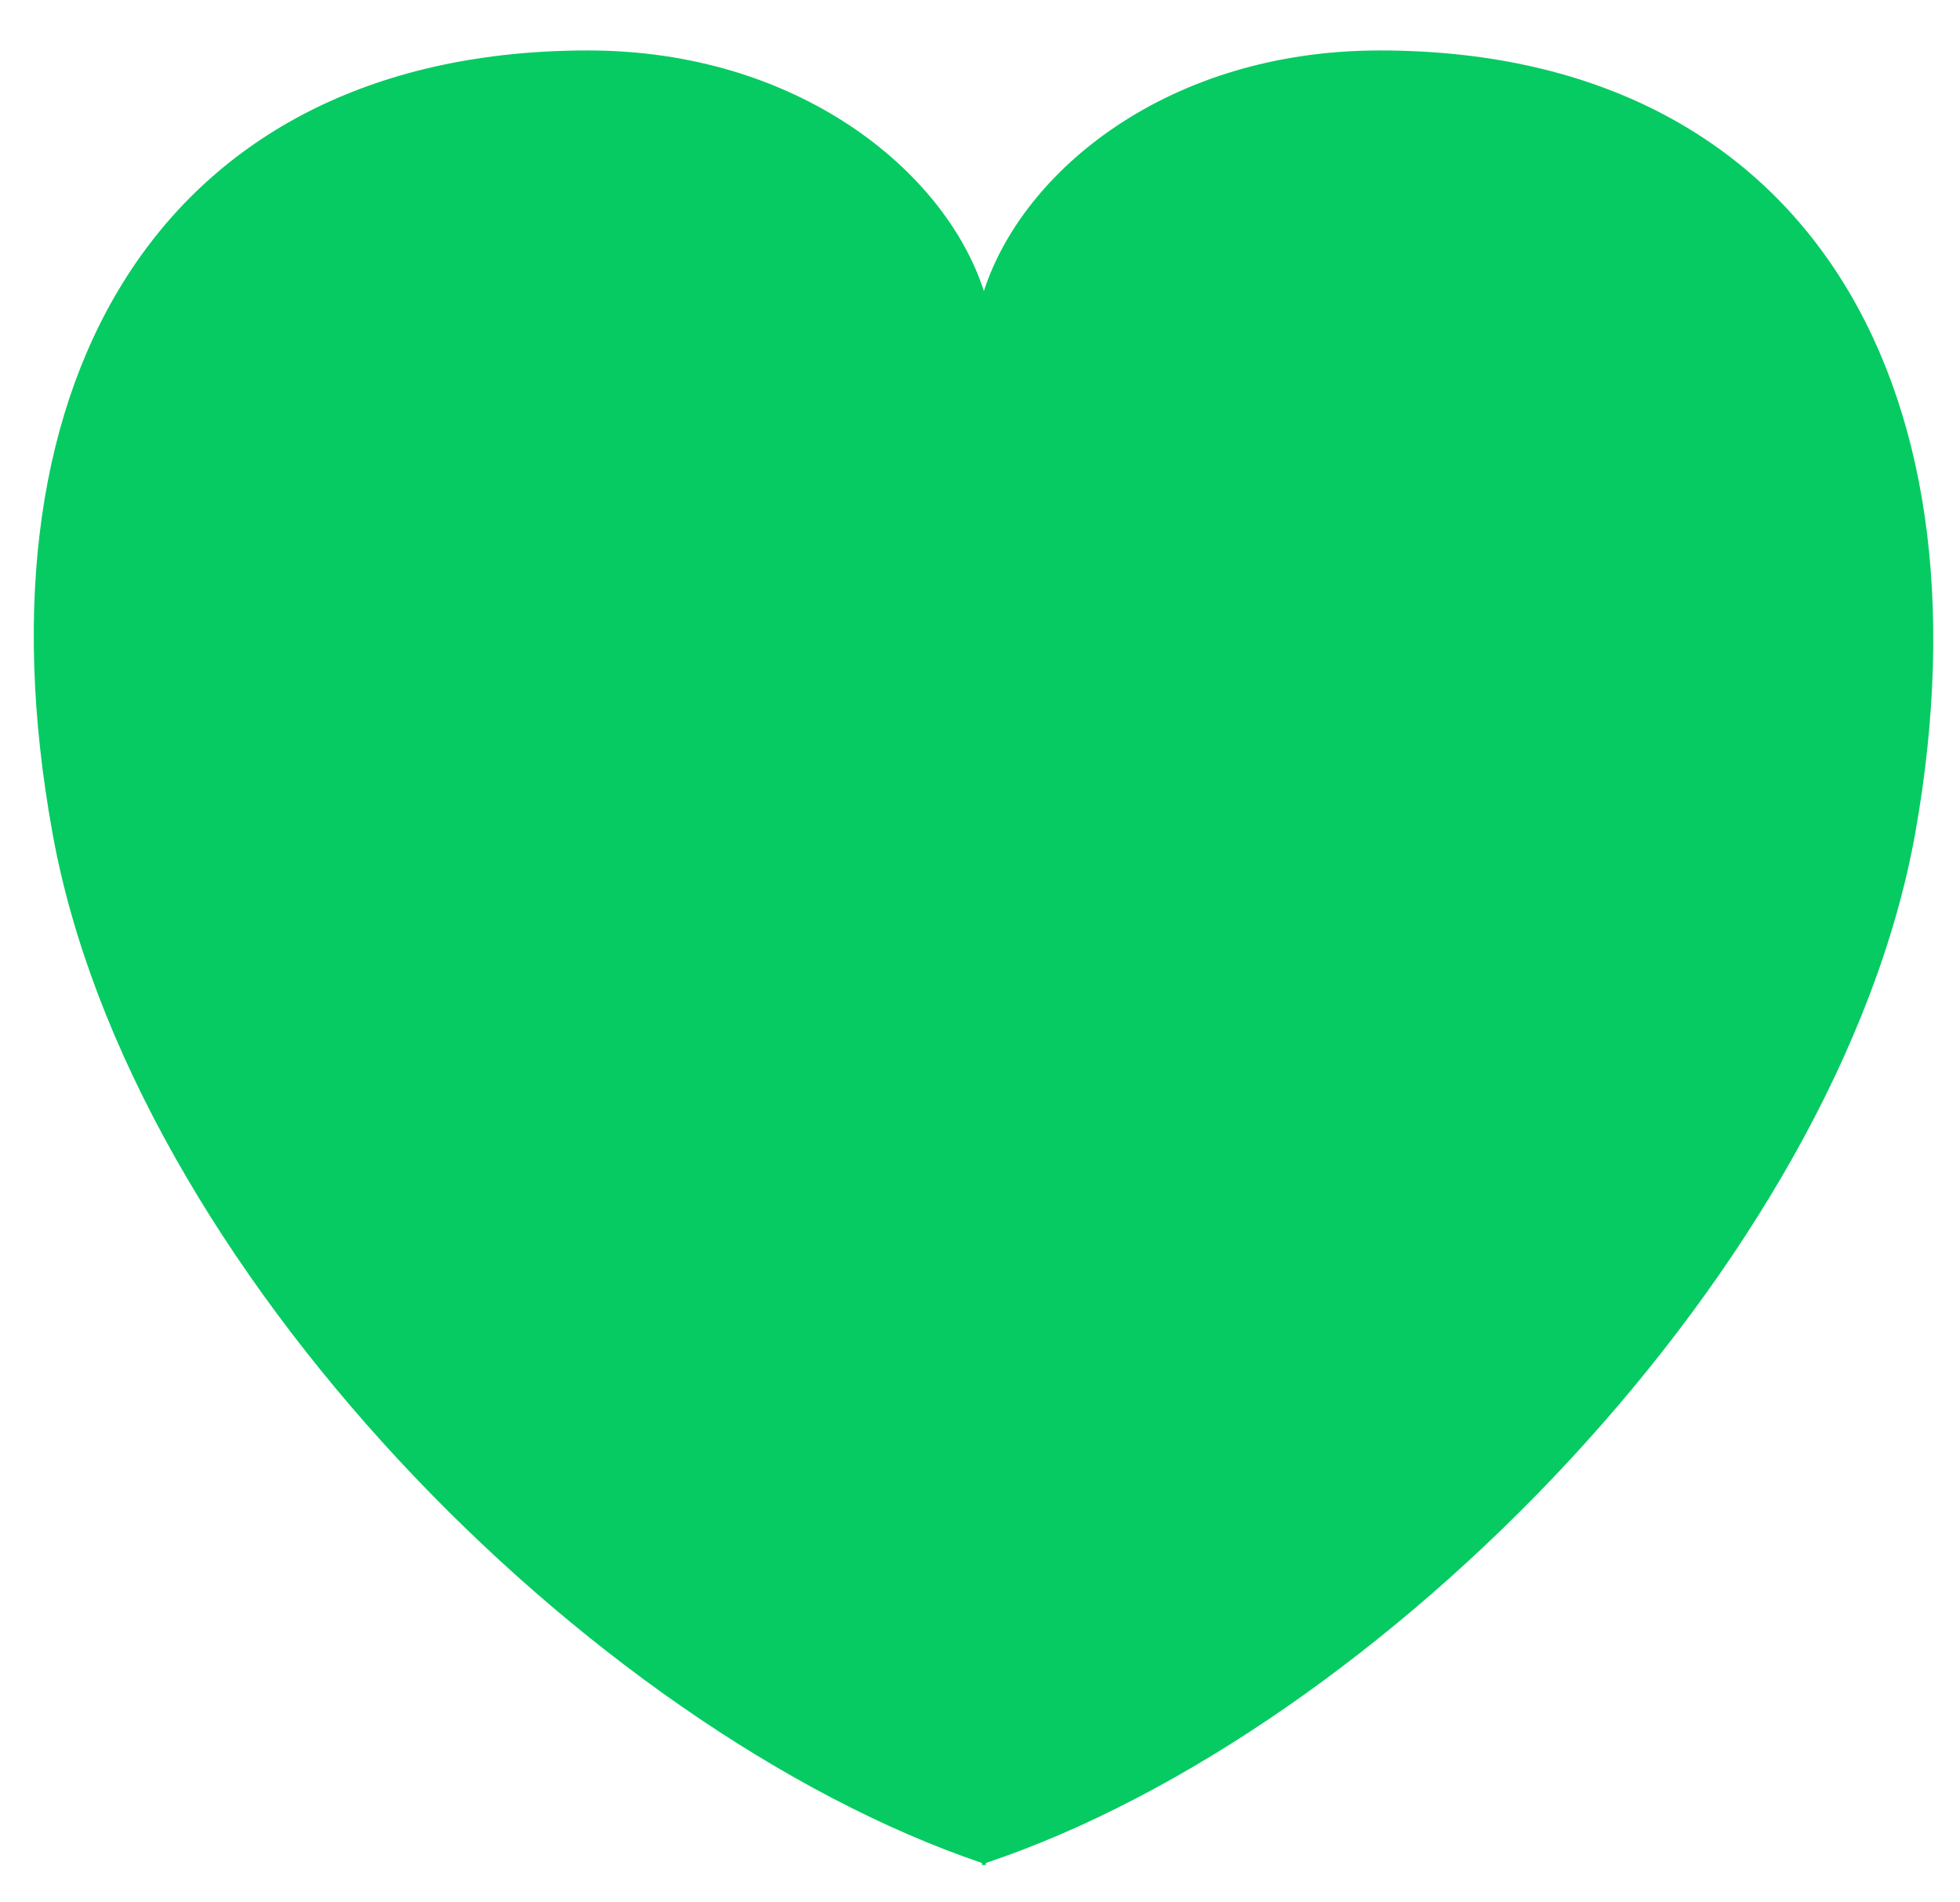 <svg height="98" width="101" viewBox="0 0 101 98" xmlns="http://www.w3.org/2000/svg" version="1.2">
	<title>People First_Community Lottery_Inline_Blue_RGB_FA1-svg</title>
	<style>
		.s0 { fill: #06cb62 } 
	</style>
	<path d="m71.1 2.6c-10.9 0-18.4 6.2-20.4 12.4-2-6.2-9.6-12.4-20.4-12.4-21.6 0-31.9 16.6-27.6 40.3 4 22.3 27.6 46.2 47.9 53.1v0.1h0.1 0.1v-0.1c20.3-6.8 43.9-30.8 47.9-53.1 4.2-23.7-6.1-40.3-27.6-40.3z" class="s0" id="Layer"></path>
</svg>